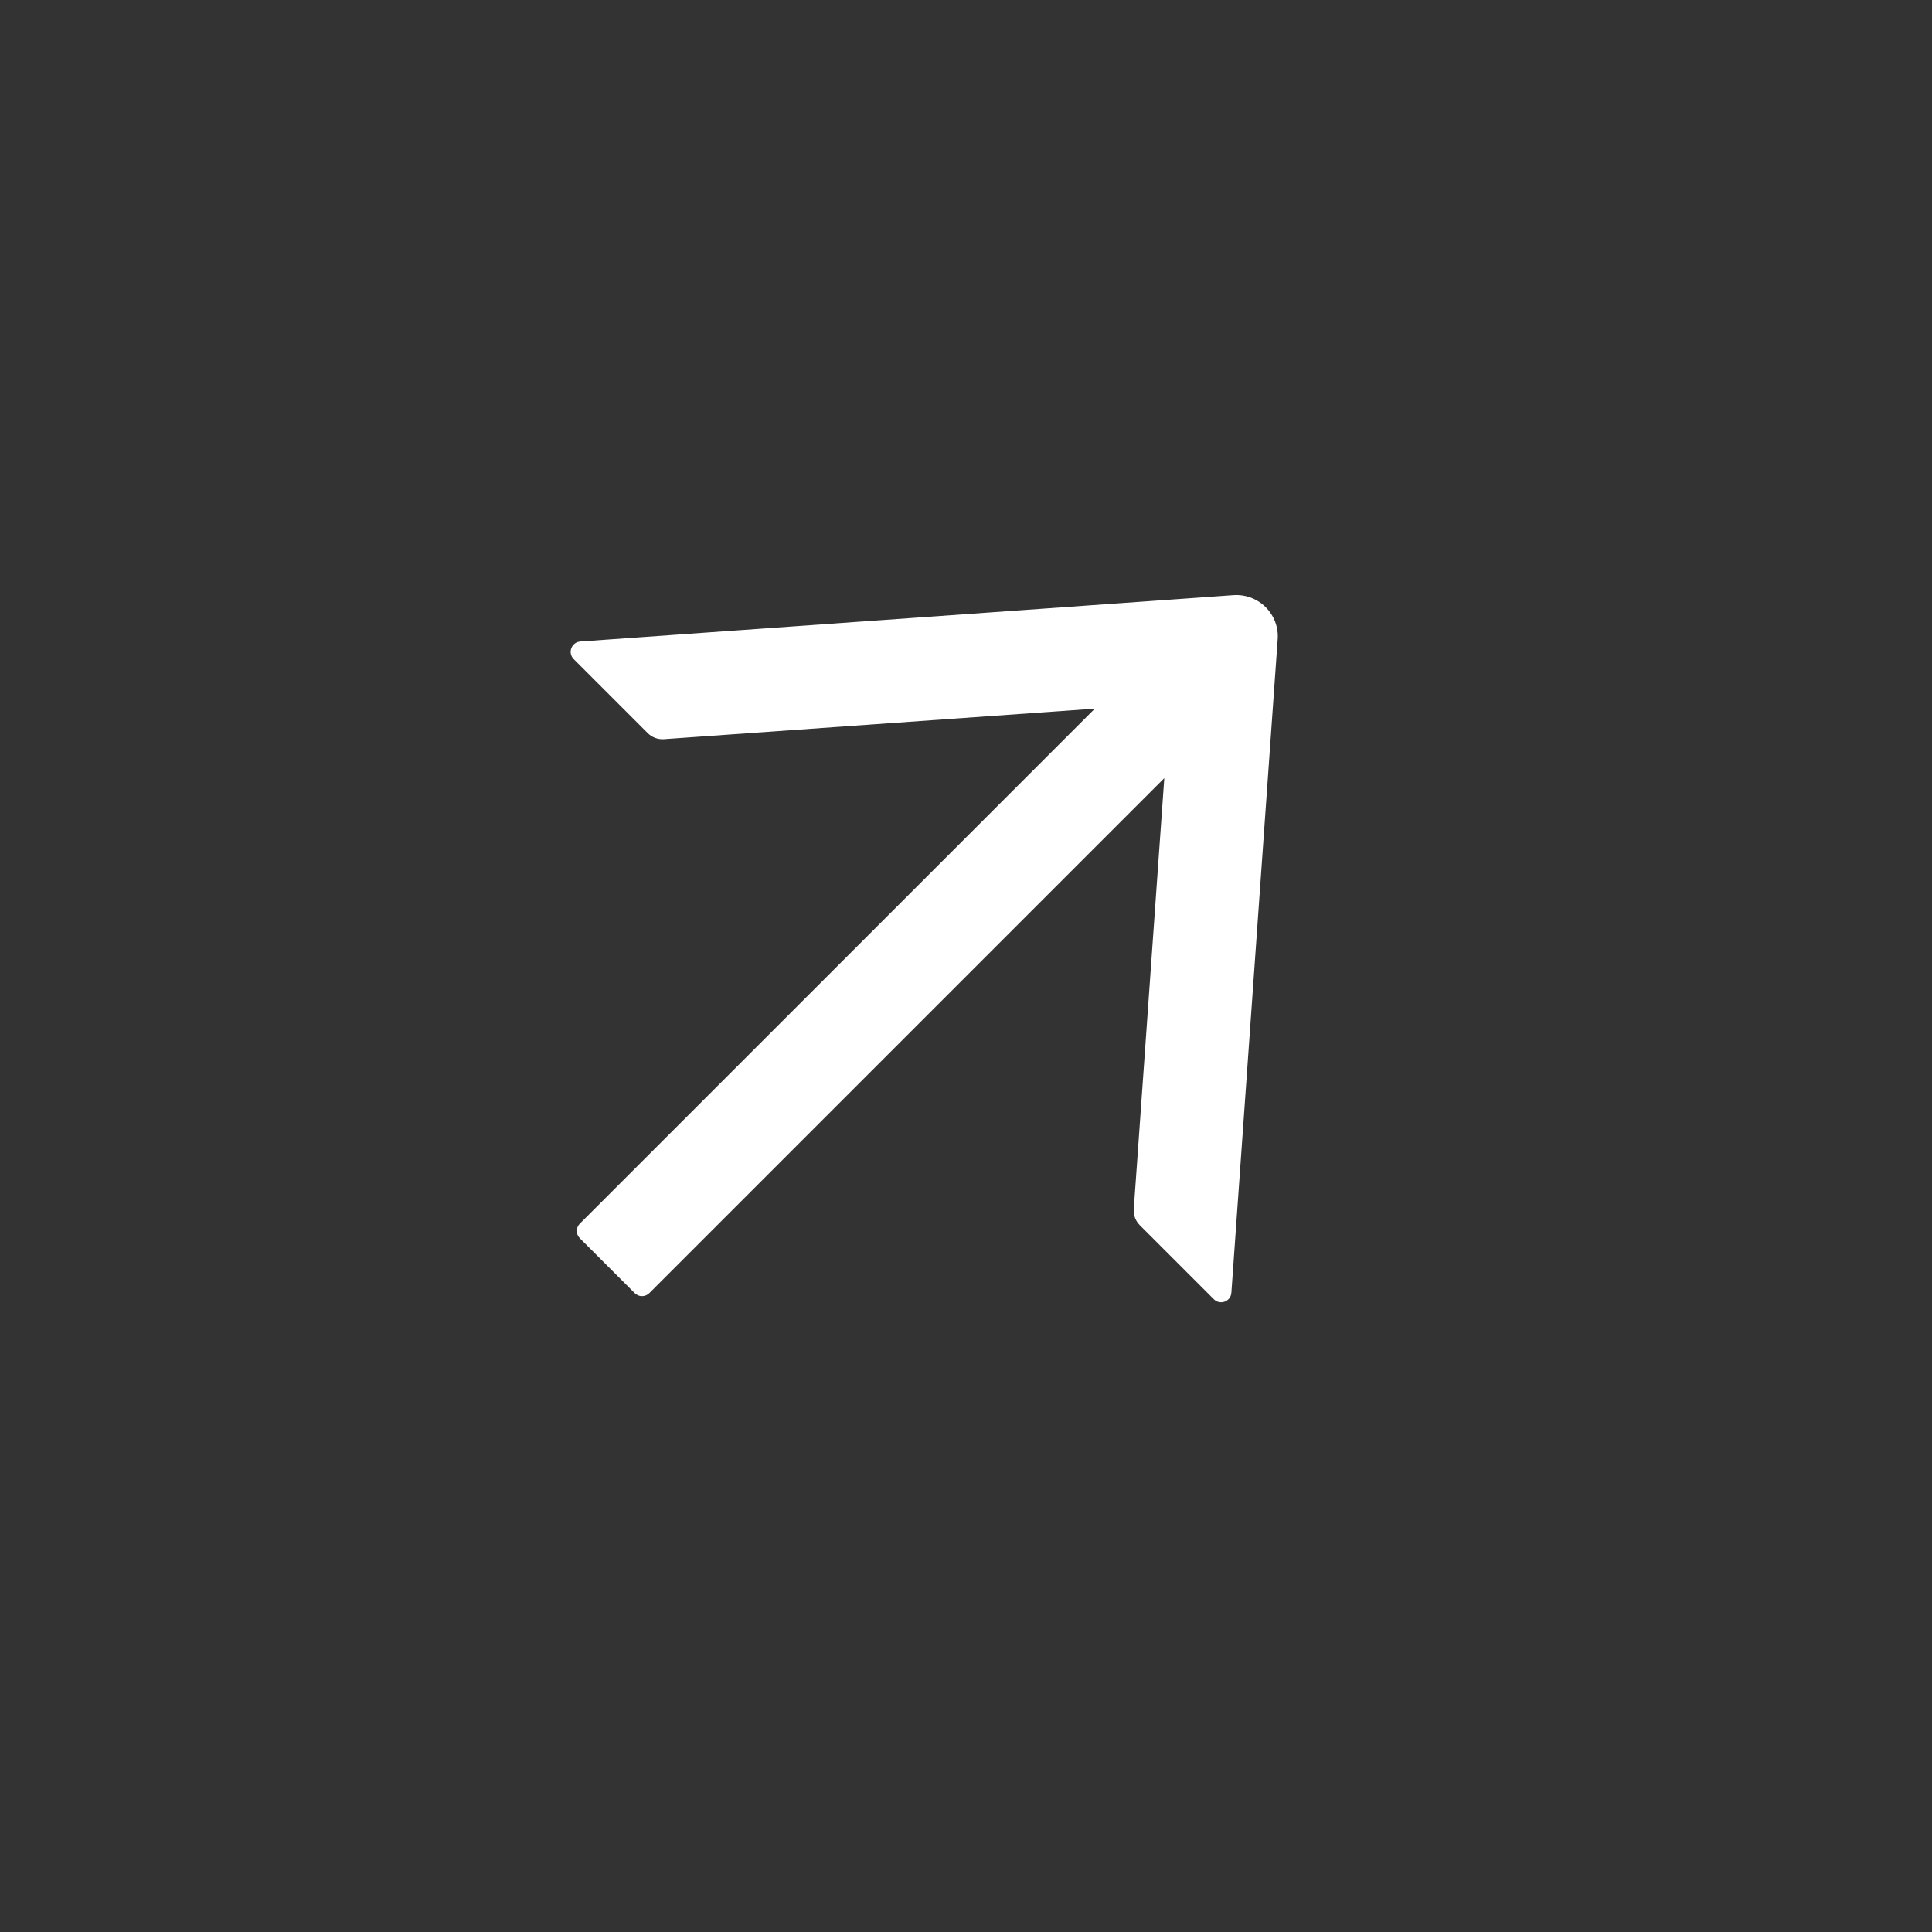 <?xml version="1.0" encoding="UTF-8"?> <svg xmlns="http://www.w3.org/2000/svg" width="25" height="25" viewBox="0 0 25 25" fill="none"><rect x="0" y="0" width="25" height="25" fill="#333333" stroke="none"/><path d="M7.424 8.529L8.382 9.487C8.437 9.542 8.512 9.57 8.591 9.565L14.167 9.17L7.503 15.834C7.451 15.886 7.451 15.971 7.503 16.023L8.213 16.733C8.265 16.785 8.35 16.785 8.402 16.733L15.066 10.069L14.671 15.645C14.665 15.722 14.693 15.798 14.749 15.854L15.707 16.812C15.788 16.893 15.927 16.841 15.934 16.727L16.533 8.273C16.539 8.197 16.528 8.12 16.501 8.048C16.474 7.976 16.432 7.911 16.378 7.857C16.324 7.803 16.259 7.761 16.187 7.734C16.115 7.707 16.038 7.696 15.962 7.701L7.509 8.301C7.394 8.31 7.343 8.448 7.424 8.529Z" fill="white"></path></svg> 